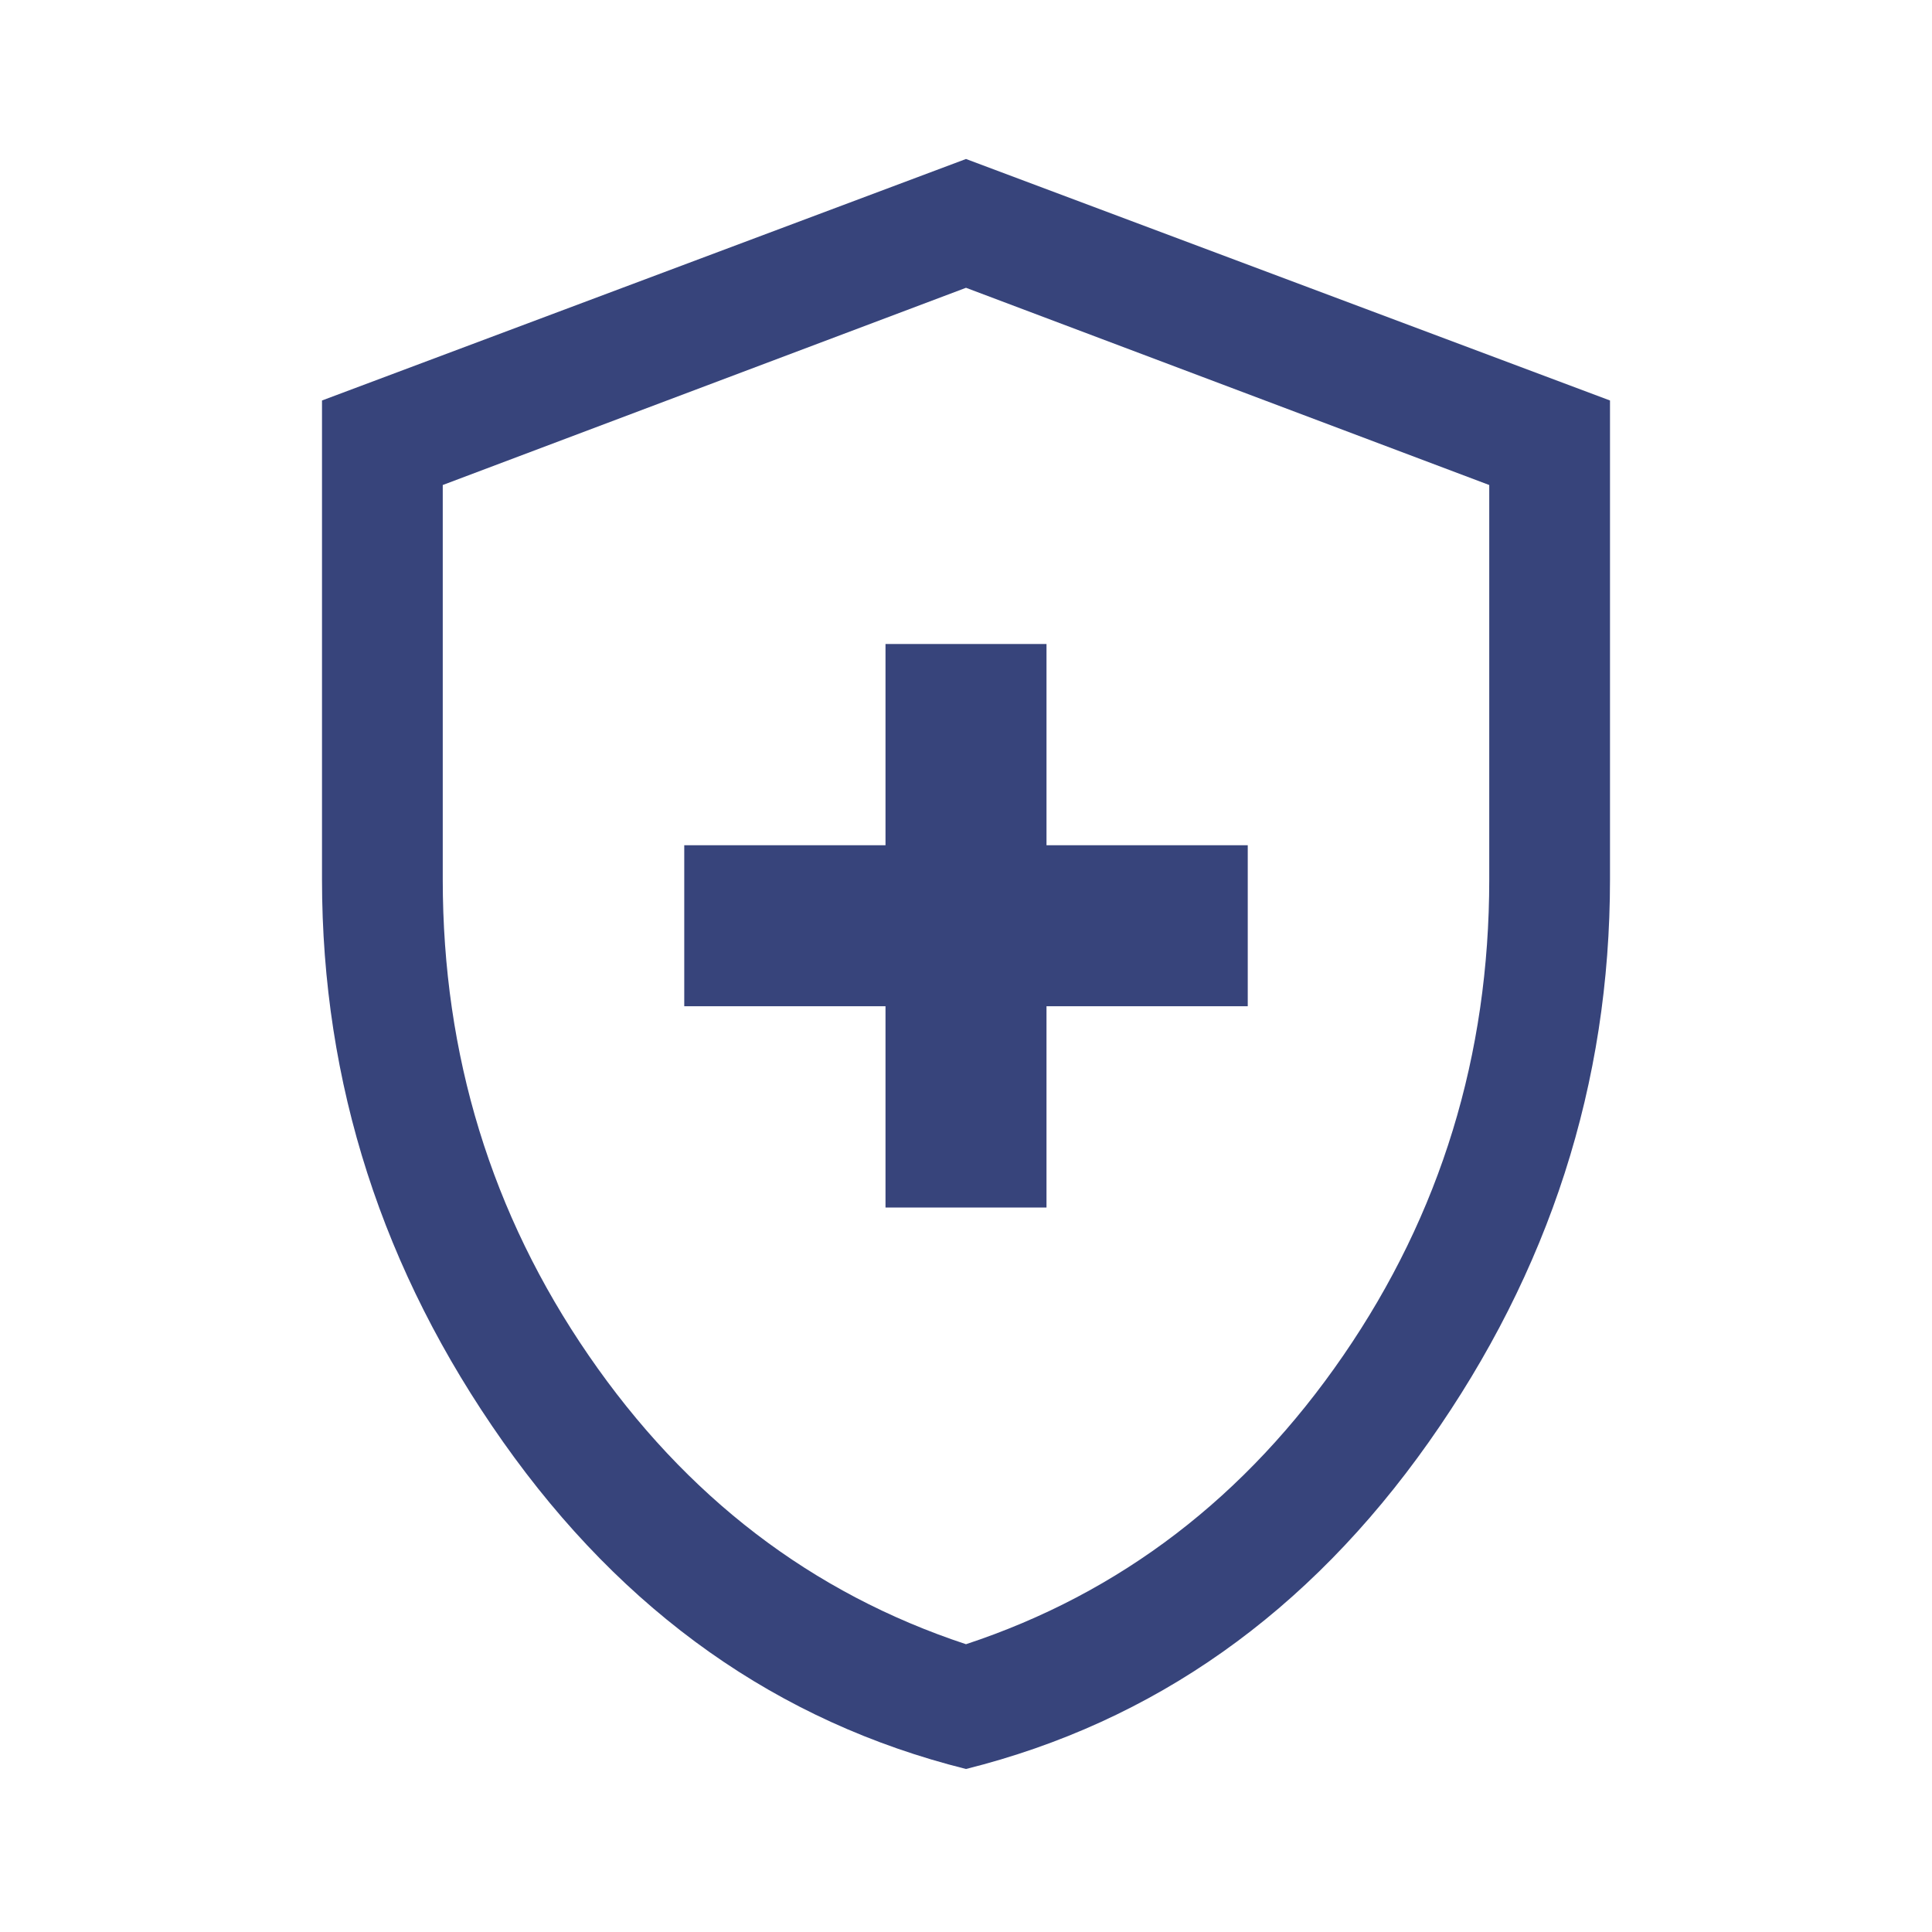 <svg xmlns="http://www.w3.org/2000/svg" viewBox="0 96 960 960" height="50" width="50" fill="#37447b"><path d="M440 696h80V596h100v-80H520V416h-80v100H340v80h100v100Zm40 279q-140-35-230-162.5T160 533V295l320-120 320 120v238q0 152-90 279.5T480 975Zm0-62q115-38 187.5-143.5T740 533V337l-260-98-260 98v196q0 131 72.5 236.5T480 913Zm0-337Z"/></svg>